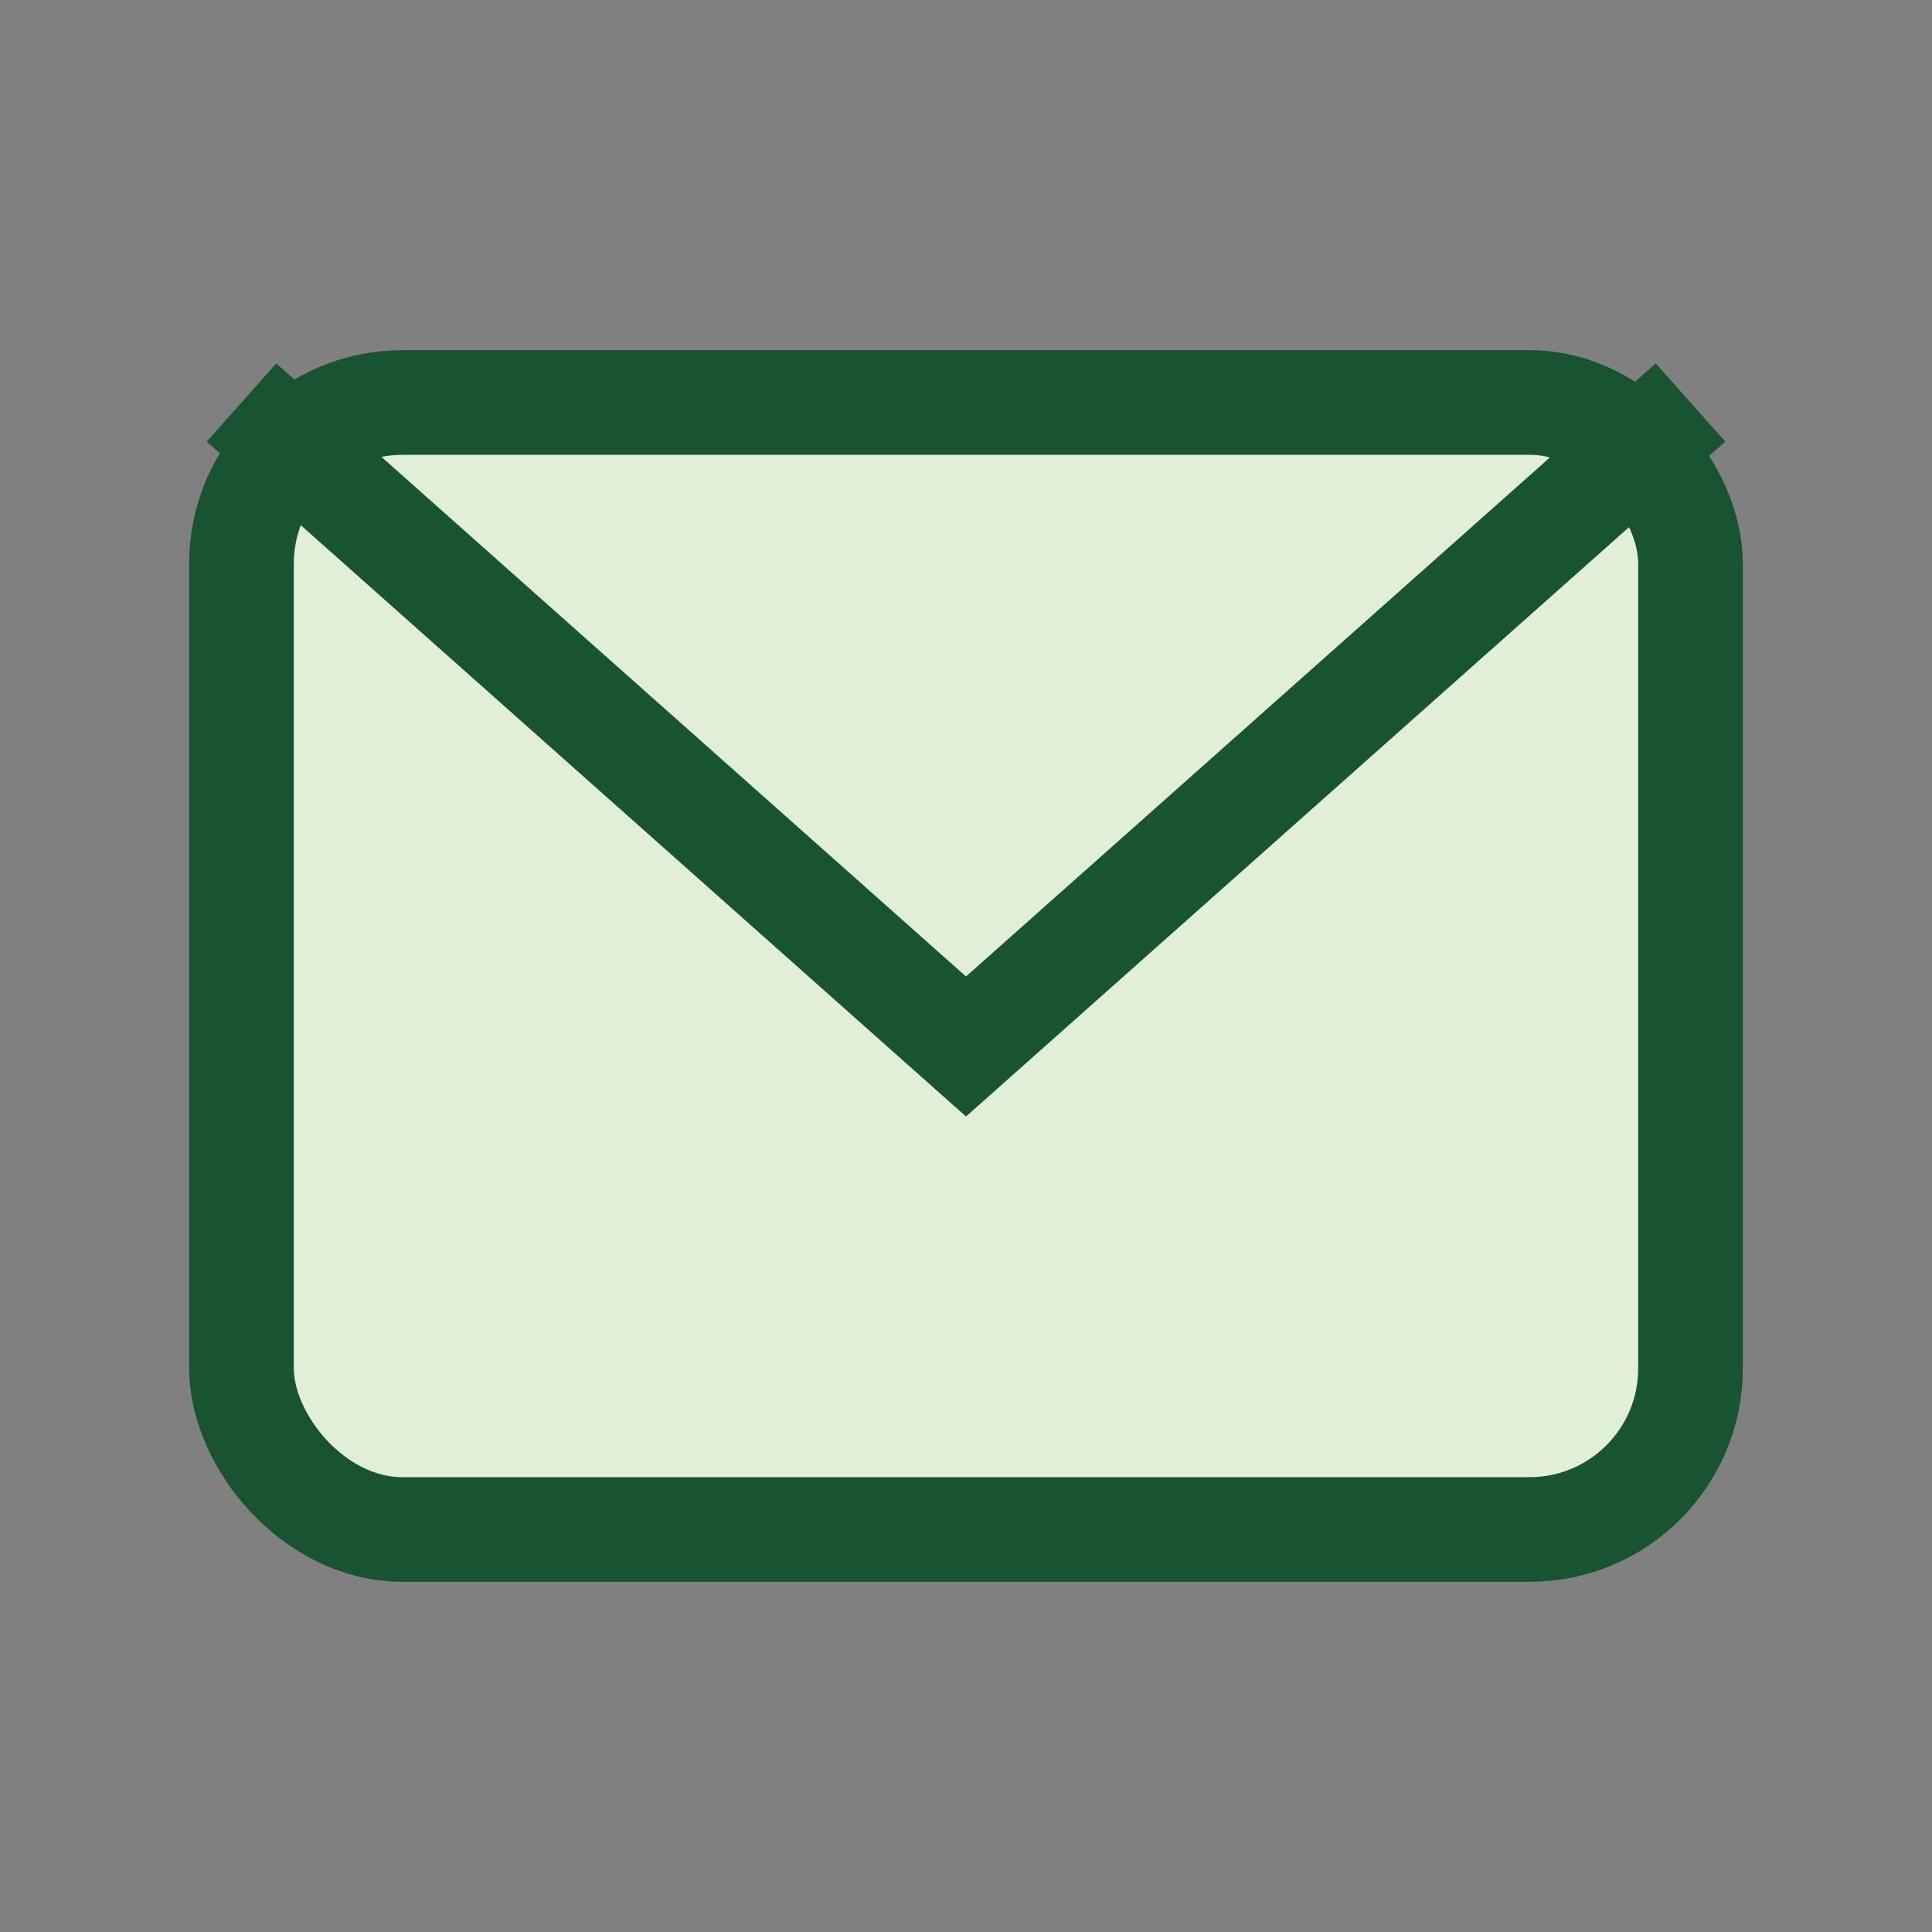 <?xml version="1.0" encoding="UTF-8"?>
<svg xmlns="http://www.w3.org/2000/svg" width="24" height="24" viewBox="0 0 24 24"><rect x="0" y="0" width="24" height="24" fill="#808080" stroke="none"/><rect x="3" y="5" width="18" height="14" rx="2" fill="#E1EFD6" stroke="#185431" stroke-width="1.3"/><path d="M3 5l9 8 9-8" stroke="#185431" stroke-width="1.3" fill="none"/></svg>